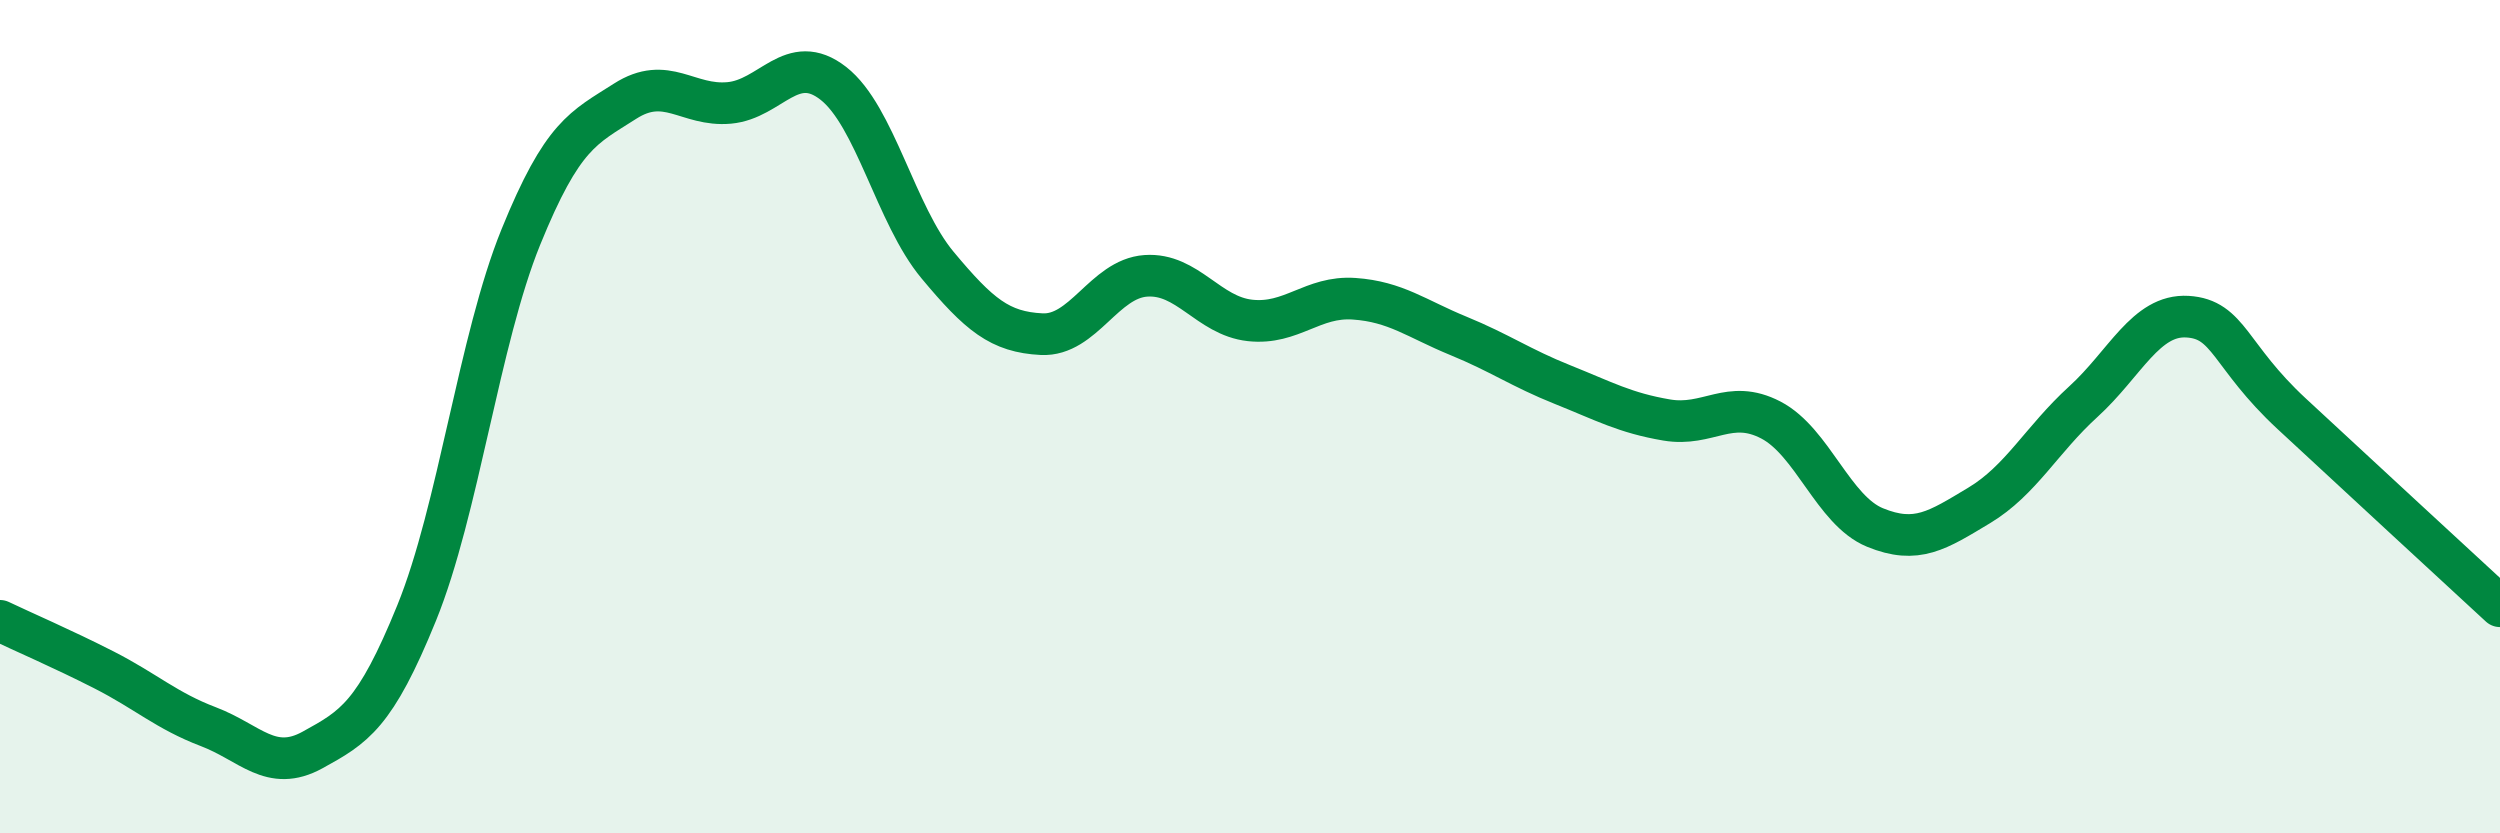 
    <svg width="60" height="20" viewBox="0 0 60 20" xmlns="http://www.w3.org/2000/svg">
      <path
        d="M 0,14.9 C 0.5,15.14 1.5,15.57 2.5,16.08 C 3.5,16.59 4,17.06 5,17.44 C 6,17.82 6.5,18.55 7.5,18 C 8.5,17.45 9,17.17 10,14.71 C 11,12.25 11.5,8.15 12.5,5.69 C 13.5,3.23 14,3.07 15,2.43 C 16,1.79 16.5,2.56 17.5,2.47 C 18.5,2.38 19,1.22 20,2 C 21,2.78 21.5,5.16 22.5,6.36 C 23.5,7.56 24,7.97 25,8.02 C 26,8.07 26.5,6.69 27.5,6.62 C 28.5,6.55 29,7.58 30,7.69 C 31,7.8 31.5,7.1 32.5,7.17 C 33.5,7.24 34,7.65 35,8.06 C 36,8.47 36.5,8.83 37.5,9.23 C 38.5,9.63 39,9.91 40,10.08 C 41,10.25 41.5,9.56 42.5,10.08 C 43.5,10.6 44,12.25 45,12.66 C 46,13.07 46.5,12.73 47.5,12.13 C 48.5,11.53 49,10.55 50,9.64 C 51,8.73 51.5,7.54 52.5,7.6 C 53.5,7.66 53.5,8.54 55,9.93 C 56.5,11.32 59,13.63 60,14.55L60 20L0 20Z"
        fill="#008740"
        opacity="0.1"
        stroke-linecap="round"
        stroke-linejoin="round"
      />
      <path
        d="M 0,14.9 C 0.5,15.14 1.5,15.57 2.5,16.08 C 3.5,16.59 4,17.06 5,17.44 C 6,17.82 6.5,18.55 7.5,18 C 8.5,17.45 9,17.17 10,14.71 C 11,12.25 11.5,8.15 12.5,5.69 C 13.5,3.23 14,3.07 15,2.43 C 16,1.79 16.5,2.56 17.5,2.47 C 18.5,2.38 19,1.22 20,2 C 21,2.78 21.5,5.16 22.5,6.36 C 23.5,7.56 24,7.97 25,8.02 C 26,8.07 26.5,6.69 27.5,6.62 C 28.5,6.55 29,7.58 30,7.69 C 31,7.8 31.5,7.1 32.5,7.17 C 33.5,7.24 34,7.65 35,8.06 C 36,8.47 36.5,8.83 37.5,9.23 C 38.5,9.63 39,9.91 40,10.08 C 41,10.25 41.5,9.56 42.5,10.08 C 43.5,10.6 44,12.25 45,12.66 C 46,13.07 46.5,12.73 47.5,12.13 C 48.5,11.53 49,10.55 50,9.64 C 51,8.73 51.5,7.54 52.5,7.6 C 53.5,7.66 53.5,8.54 55,9.93 C 56.5,11.32 59,13.63 60,14.55"
        stroke="#008740"
        stroke-width="1"
        fill="none"
        stroke-linecap="round"
        stroke-linejoin="round"
      />
    </svg>
  